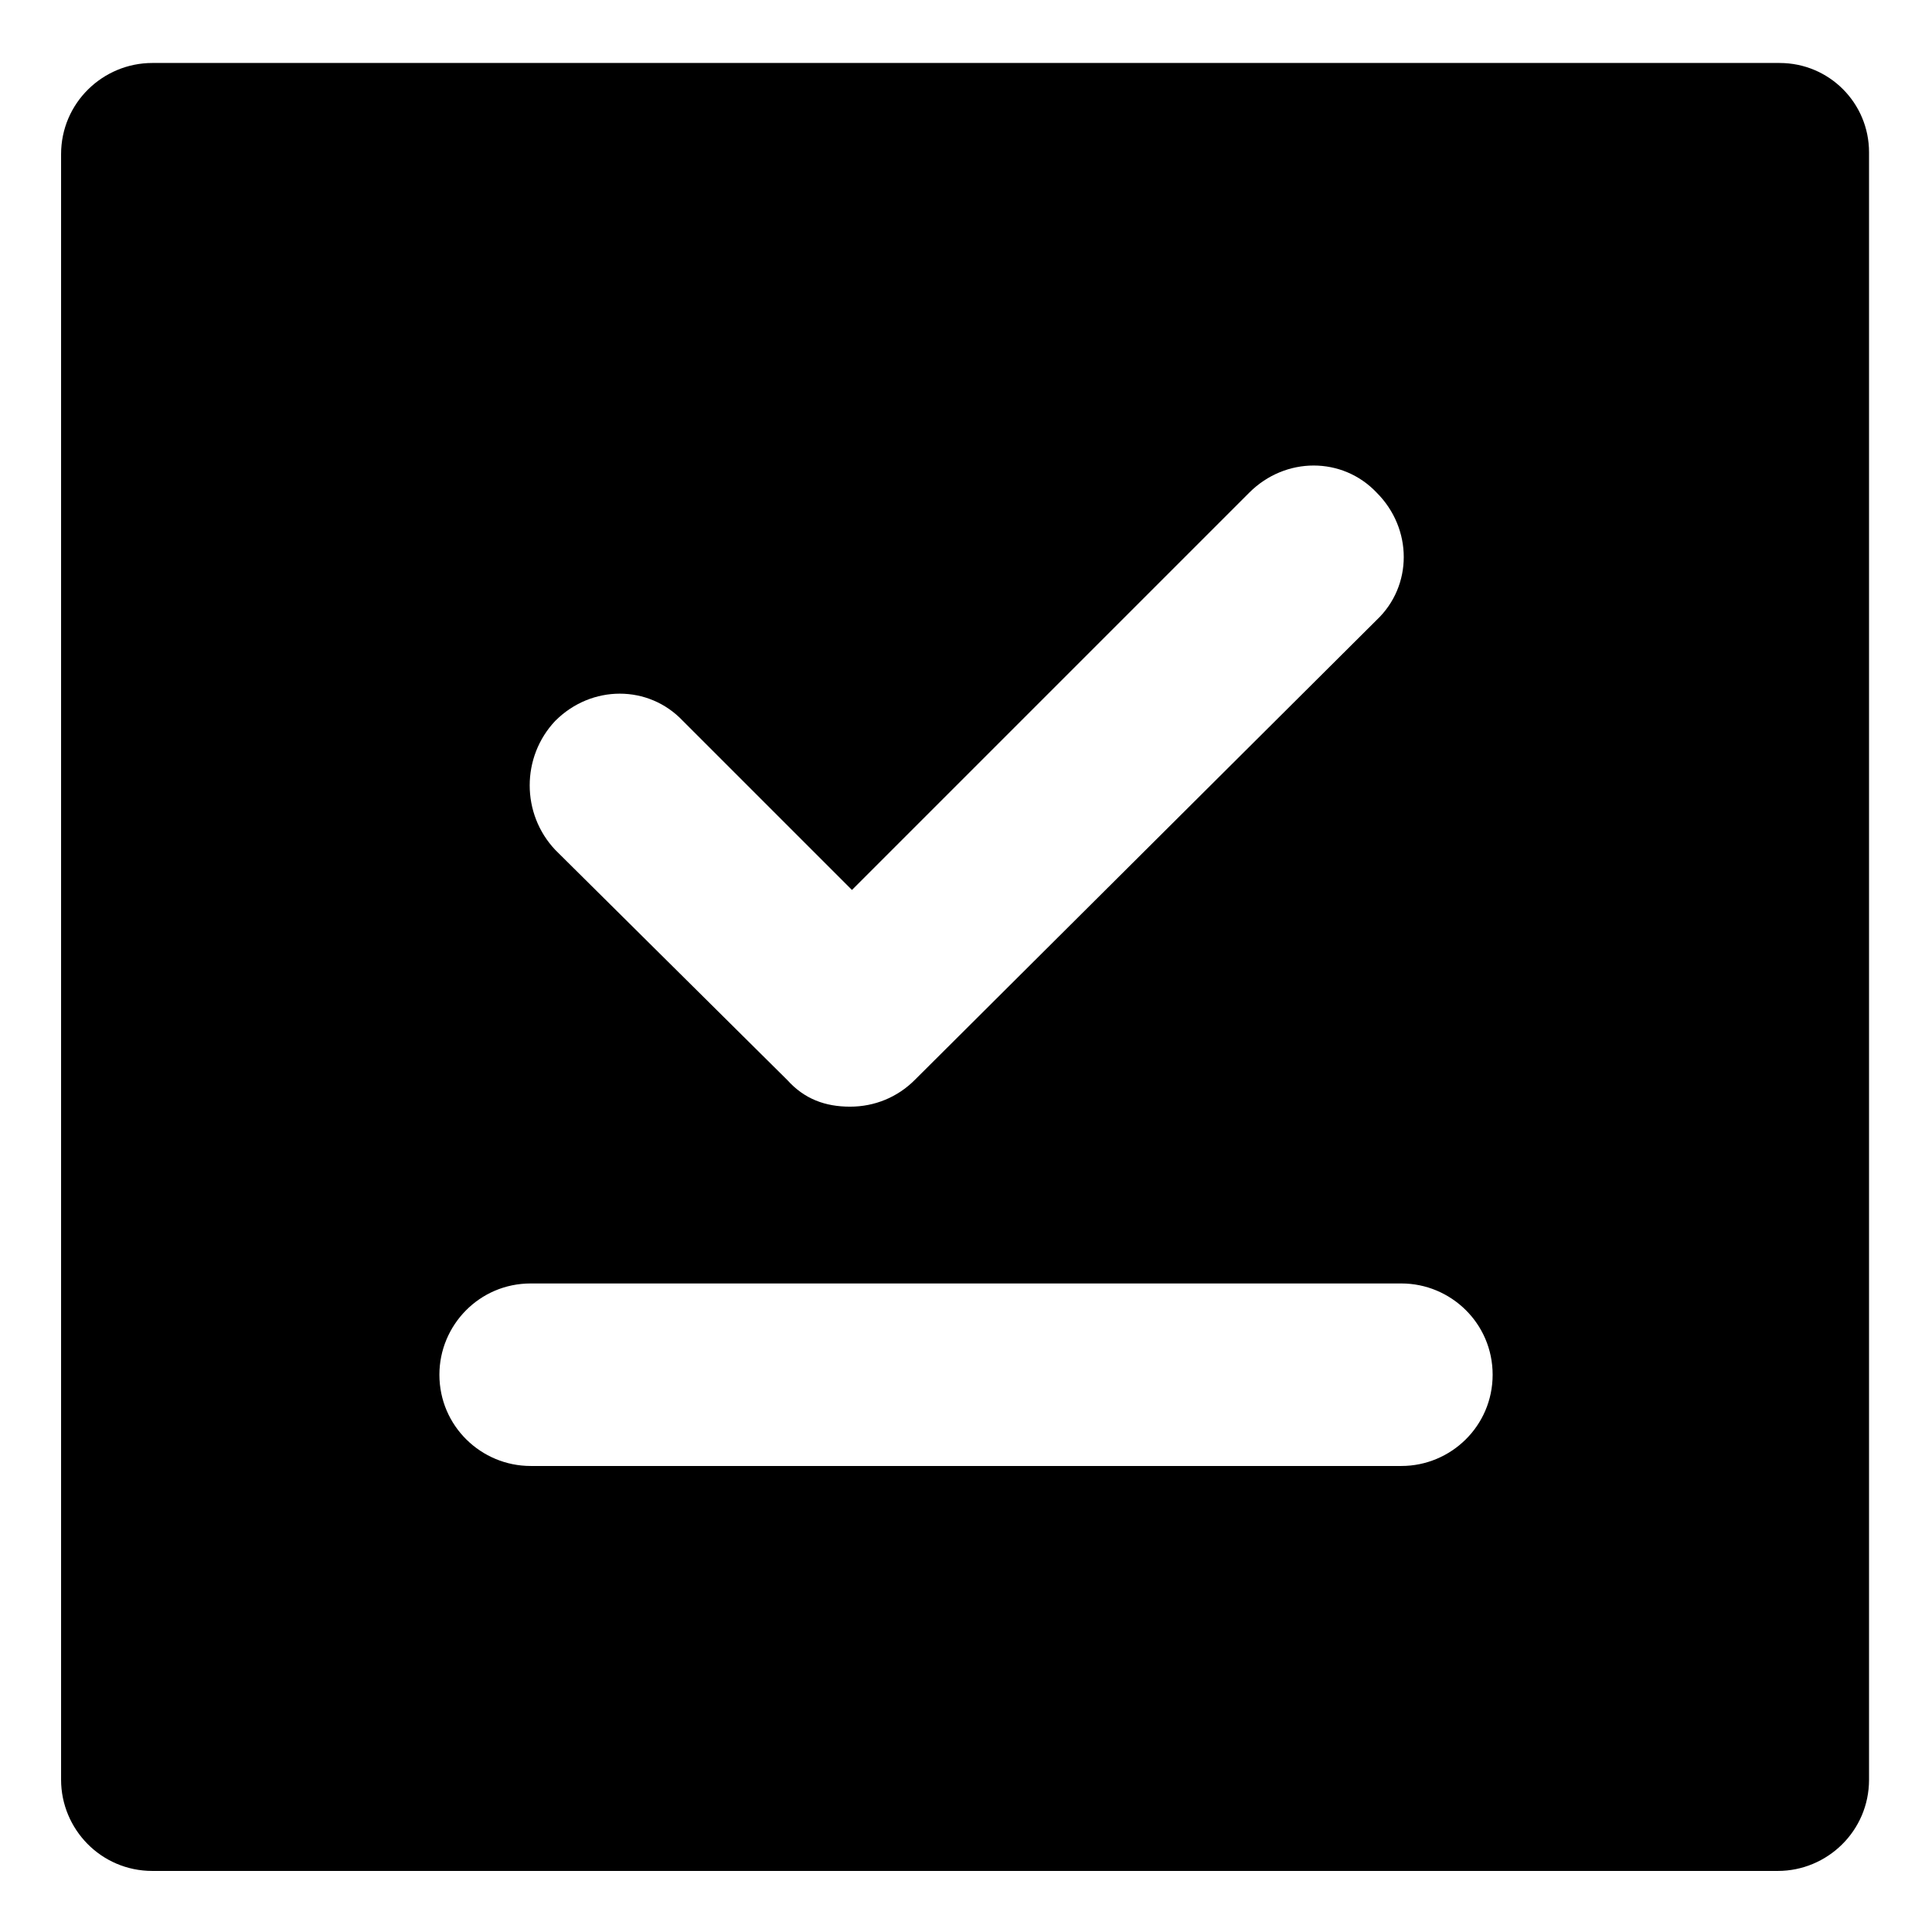 <?xml version="1.0" encoding="UTF-8"?>
<!-- Uploaded to: SVG Repo, www.svgrepo.com, Generator: SVG Repo Mixer Tools -->
<svg fill="#000000" width="800px" height="800px" version="1.1" viewBox="144 144 512 512" xmlns="http://www.w3.org/2000/svg">
 <path d="m615.63 160.69h-431.26c-13.098 0-24.184 10.578-24.184 24.184v430.76c0 13.098 10.578 24.184 24.184 24.184h430.76c13.098 0 24.184-10.578 24.184-24.184v-431.26c0-13.098-10.582-23.68-23.68-23.68zm-324.45 174.32c9.574-9.574 24.688-9.574 33.754 0l44.84 44.84 105.3-105.3c9.574-9.574 24.688-9.574 33.754 0 9.574 9.574 9.574 24.688 0 33.754l-122.43 121.92c-4.535 4.535-10.578 7.055-17.129 7.055s-12.09-2.016-16.625-7.055l-61.465-60.961c-9.07-9.57-9.07-24.688 0-34.258zm224.2 197.49h-230.75c-13.098 0-24.184-10.578-24.184-24.184 0-13.098 10.578-24.184 24.184-24.184h230.75c13.098 0 24.184 10.578 24.184 24.184 0 13.605-11.086 24.184-24.184 24.184z"/>
</svg>